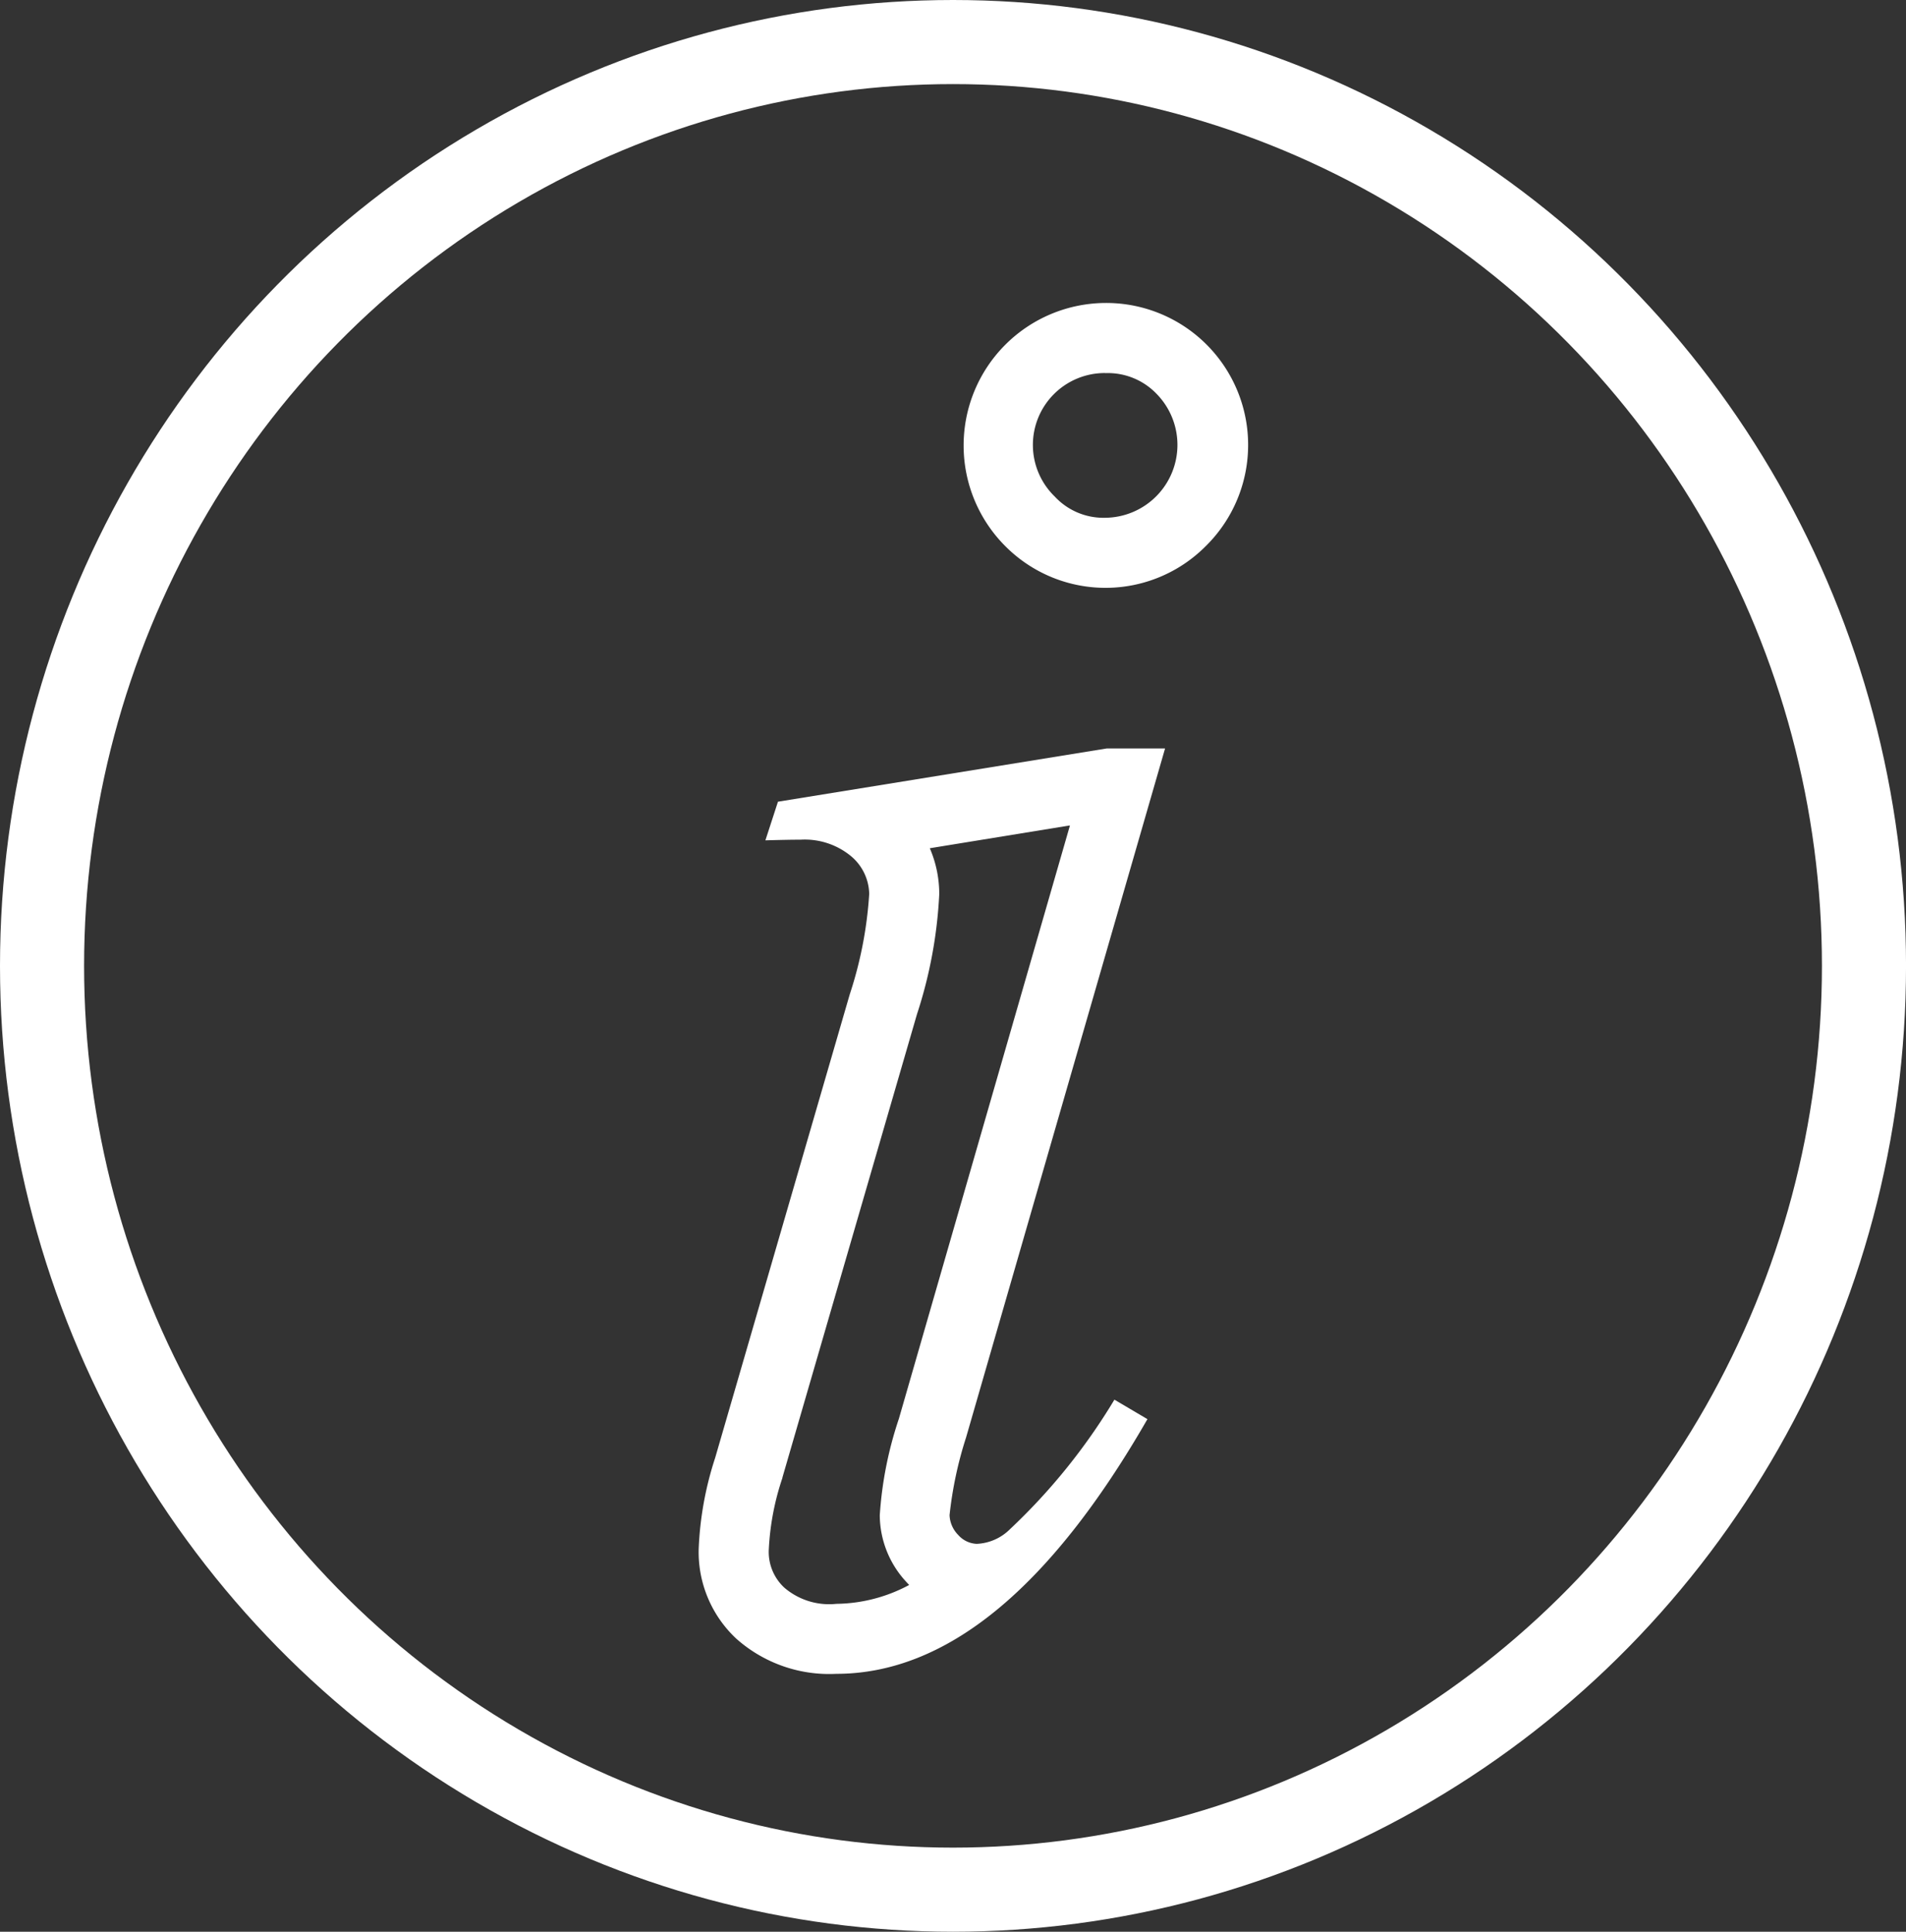 <svg xmlns="http://www.w3.org/2000/svg" width="67.997" height="68.913" viewBox="0 0 67.997 68.913"><rect x="0" y="0" width="67.997" height="68.913" fill="#333333" stroke="none"/><defs><style>.a{fill:none;stroke:#fff;stroke-linecap:round;stroke-linejoin:round;stroke-miterlimit:10;stroke-width:3px;}.b{fill:#fff;}</style></defs><g transform="translate(1.5 1.5)"><ellipse class="a" cx="32.499" cy="32.956" rx="32.499" ry="32.956"/><g transform="translate(23.433 25.205)"><path class="b" d="M165.806,163.958l-6.095,21.137c0,.008-.005.018-.008.027a13.5,13.5,0,0,0-.68,3.44,3.522,3.522,0,0,0,.947,2.376c.033.037.067.072.1.107l.005,0a5.616,5.616,0,0,1-2.6.675,2.455,2.455,0,0,1-1.857-.577,1.737,1.737,0,0,1-.553-1.383,9.372,9.372,0,0,1,.485-2.533.039.039,0,0,0,0-.013l4.8-16.527a16.276,16.276,0,0,0,.795-4.285,4.126,4.126,0,0,0-.337-1.637l4.986-.812m3.395-2.748Zm0,0h-2.067l-11.731,1.9-.448,1.378c.483-.013.9-.023,1.25-.023a2.594,2.594,0,0,1,1.793.578,1.8,1.8,0,0,1,.66,1.357,14.269,14.269,0,0,1-.695,3.586l-4.8,16.529a11.969,11.969,0,0,0-.588,3.245,4.23,4.23,0,0,0,1.333,3.2,4.981,4.981,0,0,0,3.576,1.262q5.877,0,11.1-9.086l-1.178-.695a21.61,21.61,0,0,1-3.731,4.626,1.784,1.784,0,0,1-1.182.518.928.928,0,0,1-.66-.318,1.061,1.061,0,0,1-.308-.708,13.792,13.792,0,0,1,.59-2.773L169.2,161.21Z" transform="translate(-152.57 -161.21)"/></g><g transform="translate(32.874 9.311)"><path class="b" d="M214.273,68.34a2.407,2.407,0,0,1,1.833.738A2.6,2.6,0,0,1,214.27,73.5a2.369,2.369,0,0,1-1.795-.757,2.564,2.564,0,0,1,1.8-4.406m0-2.5a5.083,5.083,0,0,0-3.566,8.674,5.041,5.041,0,0,0,7.153,0,5.065,5.065,0,0,0-3.586-8.674Z" transform="translate(-209.22 -65.84)"/></g></g></svg>